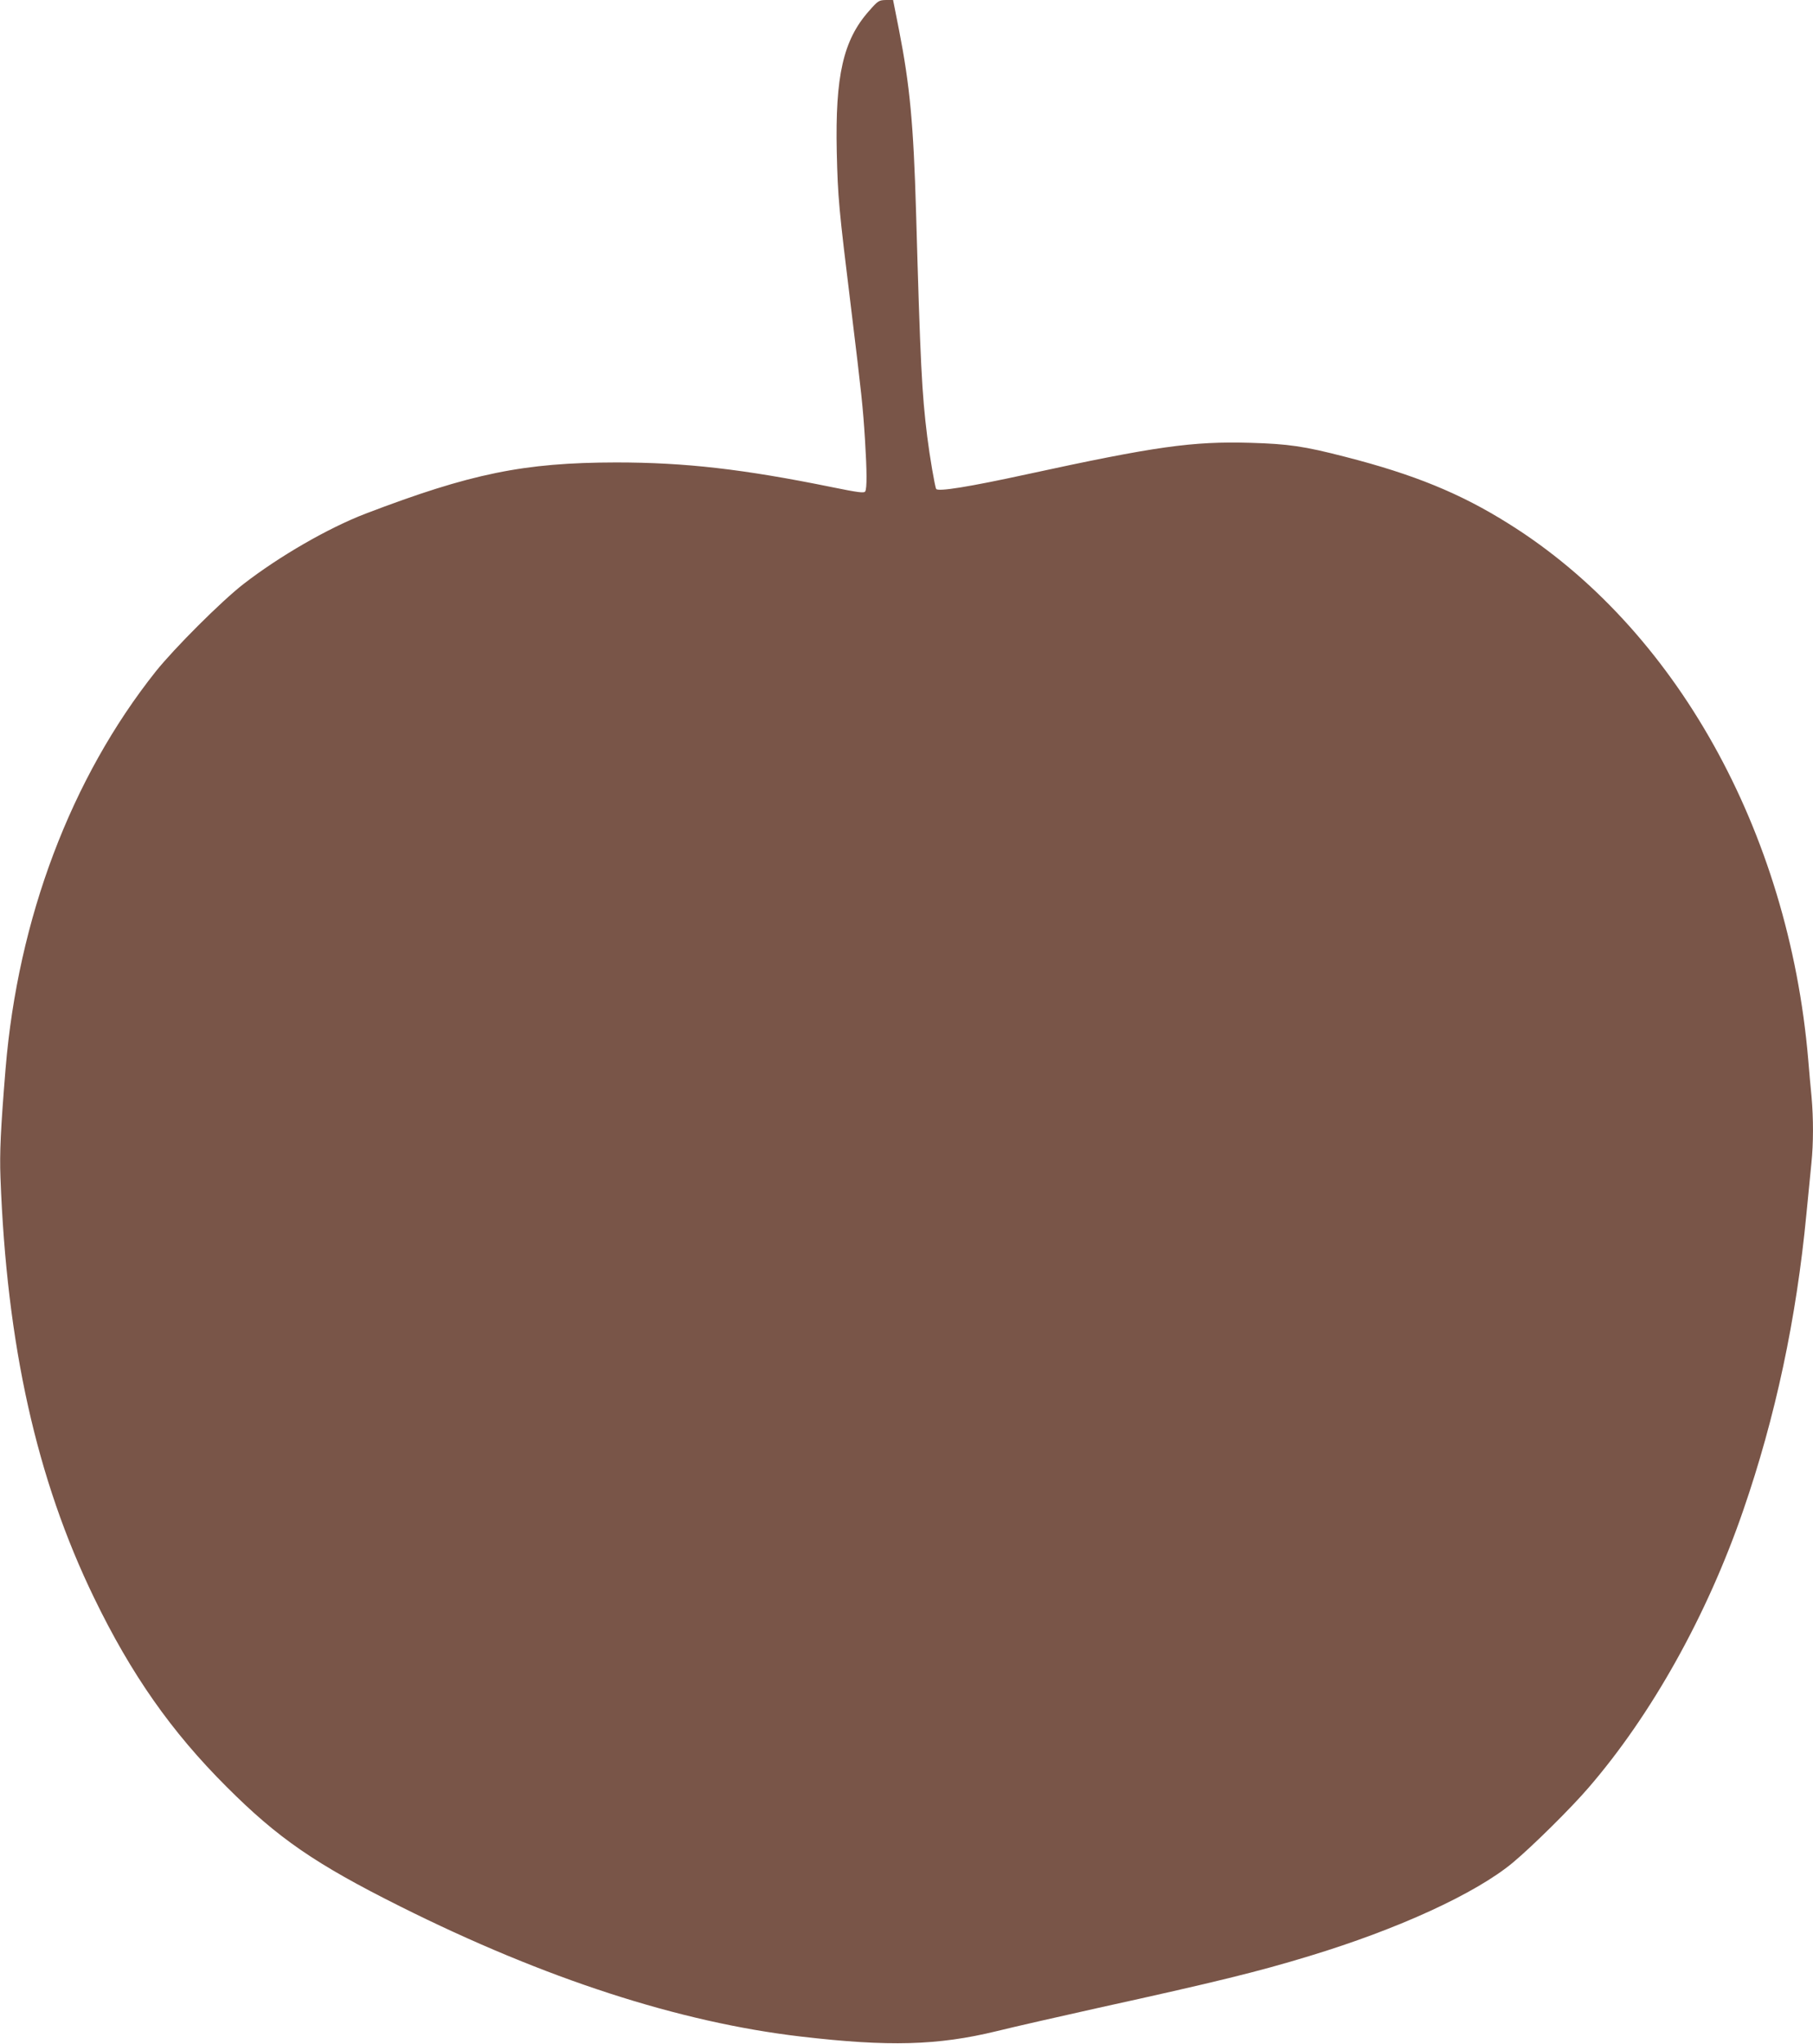 <?xml version="1.0" standalone="no"?>
<!DOCTYPE svg PUBLIC "-//W3C//DTD SVG 20010904//EN"
 "http://www.w3.org/TR/2001/REC-SVG-20010904/DTD/svg10.dtd">
<svg version="1.0" xmlns="http://www.w3.org/2000/svg"
 width="1136pt" height="1280pt" viewBox="0 0 1136 1280"
 preserveAspectRatio="xMidYMid meet">
<g transform="translate(0,1280) scale(0.1,-0.1)"
fill="#795548" stroke="none">
<path d="M5444 12730 c-161 -182 -211 -406 -201 -880 7 -292 12 -346 91 -990
65 -534 73 -608 86 -815 12 -194 13 -305 1 -323 -7 -11 -45 -6 -207 27 -555
113 -920 155 -1354 155 -578 -1 -910 -69 -1570 -321 -234 -90 -539 -266 -765
-441 -138 -107 -433 -402 -549 -547 -531 -668 -863 -1547 -941 -2487 -31 -379
-38 -529 -32 -683 39 -1048 226 -1888 586 -2630 233 -481 485 -840 831 -1185
322 -322 554 -482 1088 -749 904 -452 1748 -726 2512 -815 549 -64 855 -56
1225 34 113 28 400 93 638 146 737 162 998 226 1320 324 558 169 1044 392
1277 586 122 102 363 340 473 468 395 457 743 1079 969 1735 203 587 334 1201
397 1861 12 118 26 260 31 315 13 125 13 280 1 416 -6 57 -15 163 -21 234
-122 1432 -834 2705 -1878 3356 -301 189 -592 308 -1022 418 -259 67 -357 81
-597 88 -362 10 -592 -22 -1398 -197 -363 -79 -557 -110 -569 -92 -8 13 -41
207 -56 327 -34 274 -43 453 -70 1405 -16 552 -39 796 -107 1143 l-37 187 -45
0 c-44 -1 -49 -4 -107 -70z"/>
</g>
</svg>

